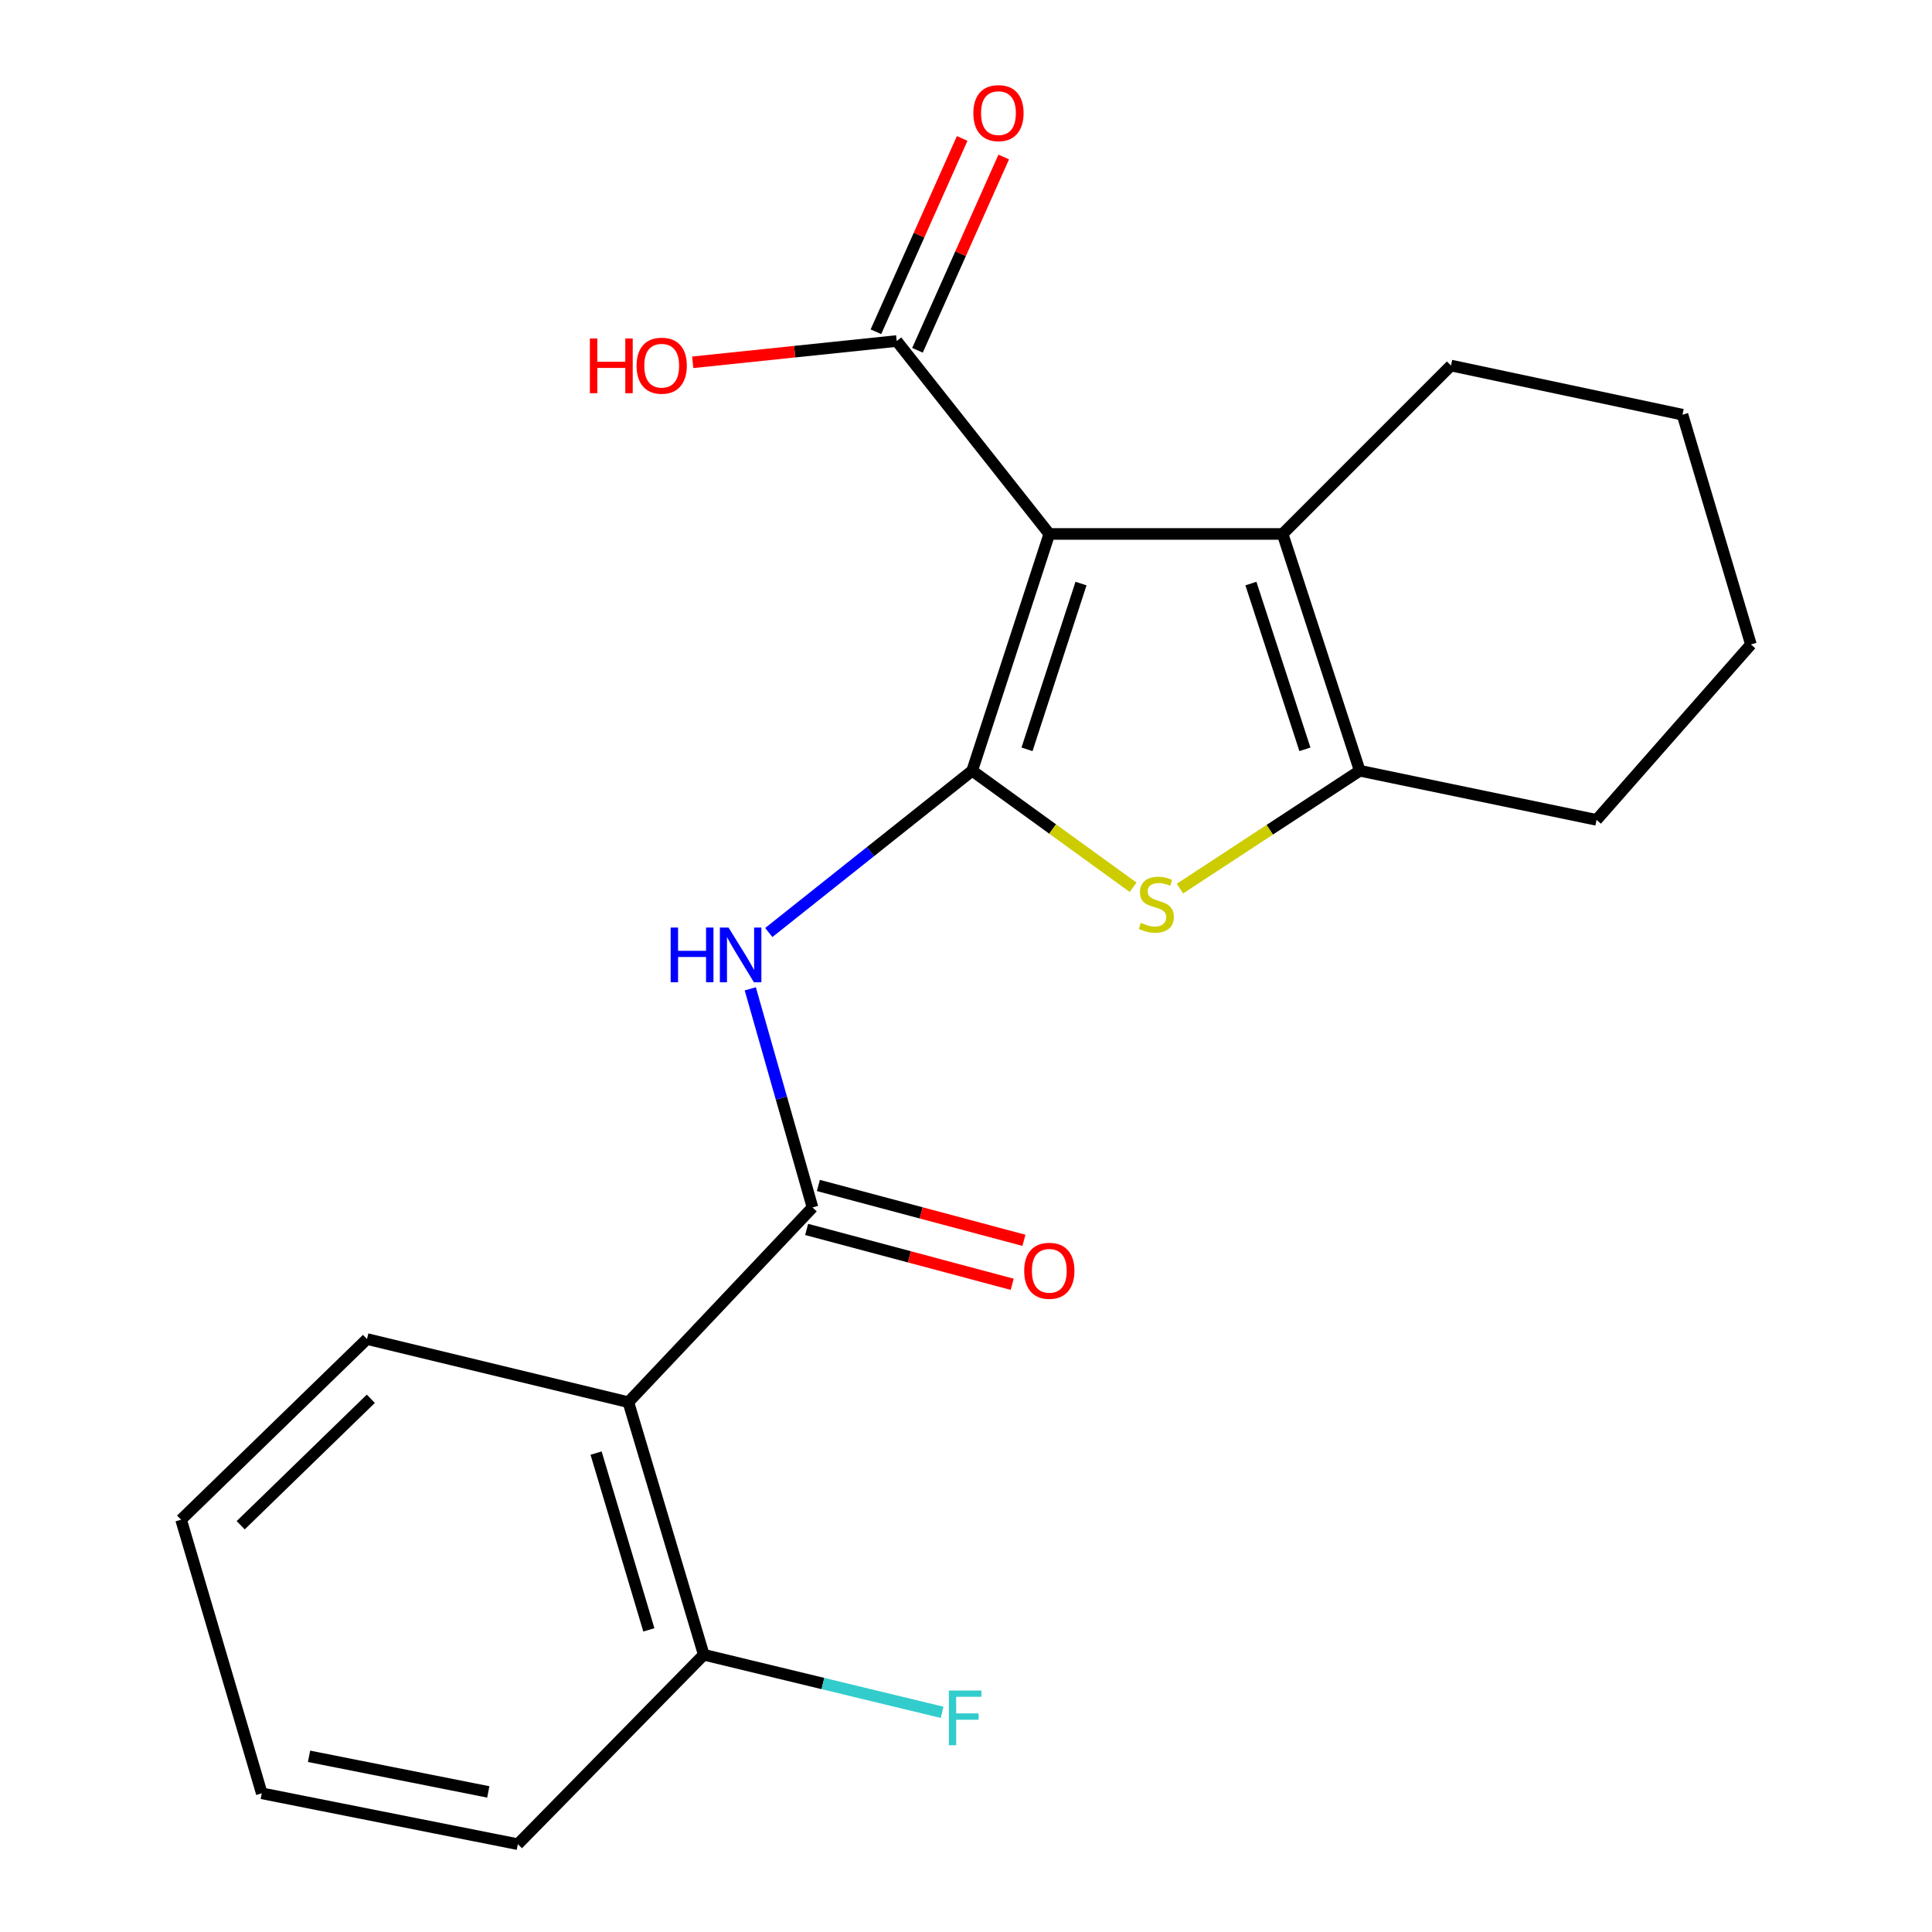 <?xml version='1.0' encoding='iso-8859-1'?>
<svg version='1.1' baseProfile='full'
              xmlns='http://www.w3.org/2000/svg'
                      xmlns:rdkit='http://www.rdkit.org/xml'
                      xmlns:xlink='http://www.w3.org/1999/xlink'
                  xml:space='preserve'
width='1000px' height='1000px' viewBox='0 0 1000 1000'>
<!-- END OF HEADER -->
<rect style='opacity:1.0;fill:#FFFFFF;stroke:none' width='1000' height='1000' x='0' y='0'> </rect>
<path class='bond-0' d='M 503.193,398.938 L 543.12,276.371' style='fill:none;fill-rule:evenodd;stroke:#000000;stroke-width:6px;stroke-linecap:butt;stroke-linejoin:miter;stroke-opacity:1' />
<path class='bond-0' d='M 531.579,387.849 L 559.528,302.052' style='fill:none;fill-rule:evenodd;stroke:#000000;stroke-width:6px;stroke-linecap:butt;stroke-linejoin:miter;stroke-opacity:1' />
<path class='bond-1' d='M 503.193,398.938 L 544.843,429.094' style='fill:none;fill-rule:evenodd;stroke:#000000;stroke-width:6px;stroke-linecap:butt;stroke-linejoin:miter;stroke-opacity:1' />
<path class='bond-1' d='M 544.843,429.094 L 586.492,459.251' style='fill:none;fill-rule:evenodd;stroke:#CCCC00;stroke-width:6px;stroke-linecap:butt;stroke-linejoin:miter;stroke-opacity:1' />
<path class='bond-3' d='M 503.193,398.938 L 450.555,440.805' style='fill:none;fill-rule:evenodd;stroke:#000000;stroke-width:6px;stroke-linecap:butt;stroke-linejoin:miter;stroke-opacity:1' />
<path class='bond-3' d='M 450.555,440.805 L 397.916,482.672' style='fill:none;fill-rule:evenodd;stroke:#0000FF;stroke-width:6px;stroke-linecap:butt;stroke-linejoin:miter;stroke-opacity:1' />
<path class='bond-2' d='M 543.12,276.371 L 663.88,276.371' style='fill:none;fill-rule:evenodd;stroke:#000000;stroke-width:6px;stroke-linecap:butt;stroke-linejoin:miter;stroke-opacity:1' />
<path class='bond-7' d='M 543.12,276.371 L 464.13,176.509' style='fill:none;fill-rule:evenodd;stroke:#000000;stroke-width:6px;stroke-linecap:butt;stroke-linejoin:miter;stroke-opacity:1' />
<path class='bond-5' d='M 610.742,459.941 L 657.274,429.439' style='fill:none;fill-rule:evenodd;stroke:#CCCC00;stroke-width:6px;stroke-linecap:butt;stroke-linejoin:miter;stroke-opacity:1' />
<path class='bond-5' d='M 657.274,429.439 L 703.807,398.938' style='fill:none;fill-rule:evenodd;stroke:#000000;stroke-width:6px;stroke-linecap:butt;stroke-linejoin:miter;stroke-opacity:1' />
<path class='bond-13' d='M 663.88,276.371 L 751.023,189.203' style='fill:none;fill-rule:evenodd;stroke:#000000;stroke-width:6px;stroke-linecap:butt;stroke-linejoin:miter;stroke-opacity:1' />
<path class='bond-21' d='M 663.88,276.371 L 703.807,398.938' style='fill:none;fill-rule:evenodd;stroke:#000000;stroke-width:6px;stroke-linecap:butt;stroke-linejoin:miter;stroke-opacity:1' />
<path class='bond-21' d='M 647.472,302.052 L 675.421,387.849' style='fill:none;fill-rule:evenodd;stroke:#000000;stroke-width:6px;stroke-linecap:butt;stroke-linejoin:miter;stroke-opacity:1' />
<path class='bond-4' d='M 388.346,511.816 L 404.449,568.391' style='fill:none;fill-rule:evenodd;stroke:#0000FF;stroke-width:6px;stroke-linecap:butt;stroke-linejoin:miter;stroke-opacity:1' />
<path class='bond-4' d='M 404.449,568.391 L 420.553,624.965' style='fill:none;fill-rule:evenodd;stroke:#000000;stroke-width:6px;stroke-linecap:butt;stroke-linejoin:miter;stroke-opacity:1' />
<path class='bond-6' d='M 420.553,624.965 L 325.245,725.77' style='fill:none;fill-rule:evenodd;stroke:#000000;stroke-width:6px;stroke-linecap:butt;stroke-linejoin:miter;stroke-opacity:1' />
<path class='bond-9' d='M 417.515,636.345 L 470.713,650.545' style='fill:none;fill-rule:evenodd;stroke:#000000;stroke-width:6px;stroke-linecap:butt;stroke-linejoin:miter;stroke-opacity:1' />
<path class='bond-9' d='M 470.713,650.545 L 523.911,664.744' style='fill:none;fill-rule:evenodd;stroke:#FF0000;stroke-width:6px;stroke-linecap:butt;stroke-linejoin:miter;stroke-opacity:1' />
<path class='bond-9' d='M 423.59,613.586 L 476.788,627.786' style='fill:none;fill-rule:evenodd;stroke:#000000;stroke-width:6px;stroke-linecap:butt;stroke-linejoin:miter;stroke-opacity:1' />
<path class='bond-9' d='M 476.788,627.786 L 529.986,641.986' style='fill:none;fill-rule:evenodd;stroke:#FF0000;stroke-width:6px;stroke-linecap:butt;stroke-linejoin:miter;stroke-opacity:1' />
<path class='bond-14' d='M 703.807,398.938 L 826.374,424.365' style='fill:none;fill-rule:evenodd;stroke:#000000;stroke-width:6px;stroke-linecap:butt;stroke-linejoin:miter;stroke-opacity:1' />
<path class='bond-8' d='M 325.245,725.77 L 364.268,856.489' style='fill:none;fill-rule:evenodd;stroke:#000000;stroke-width:6px;stroke-linecap:butt;stroke-linejoin:miter;stroke-opacity:1' />
<path class='bond-8' d='M 308.527,752.116 L 335.844,843.62' style='fill:none;fill-rule:evenodd;stroke:#000000;stroke-width:6px;stroke-linecap:butt;stroke-linejoin:miter;stroke-opacity:1' />
<path class='bond-15' d='M 325.245,725.77 L 189.958,693.08' style='fill:none;fill-rule:evenodd;stroke:#000000;stroke-width:6px;stroke-linecap:butt;stroke-linejoin:miter;stroke-opacity:1' />
<path class='bond-10' d='M 474.886,181.308 L 497.208,131.285' style='fill:none;fill-rule:evenodd;stroke:#000000;stroke-width:6px;stroke-linecap:butt;stroke-linejoin:miter;stroke-opacity:1' />
<path class='bond-10' d='M 497.208,131.285 L 519.53,81.261' style='fill:none;fill-rule:evenodd;stroke:#FF0000;stroke-width:6px;stroke-linecap:butt;stroke-linejoin:miter;stroke-opacity:1' />
<path class='bond-10' d='M 453.375,171.71 L 475.697,121.686' style='fill:none;fill-rule:evenodd;stroke:#000000;stroke-width:6px;stroke-linecap:butt;stroke-linejoin:miter;stroke-opacity:1' />
<path class='bond-10' d='M 475.697,121.686 L 498.019,71.662' style='fill:none;fill-rule:evenodd;stroke:#FF0000;stroke-width:6px;stroke-linecap:butt;stroke-linejoin:miter;stroke-opacity:1' />
<path class='bond-11' d='M 464.13,176.509 L 411.34,182.018' style='fill:none;fill-rule:evenodd;stroke:#000000;stroke-width:6px;stroke-linecap:butt;stroke-linejoin:miter;stroke-opacity:1' />
<path class='bond-11' d='M 411.34,182.018 L 358.55,187.527' style='fill:none;fill-rule:evenodd;stroke:#FF0000;stroke-width:6px;stroke-linecap:butt;stroke-linejoin:miter;stroke-opacity:1' />
<path class='bond-12' d='M 364.268,856.489 L 425.956,871.396' style='fill:none;fill-rule:evenodd;stroke:#000000;stroke-width:6px;stroke-linecap:butt;stroke-linejoin:miter;stroke-opacity:1' />
<path class='bond-12' d='M 425.956,871.396 L 487.643,886.304' style='fill:none;fill-rule:evenodd;stroke:#33CCCC;stroke-width:6px;stroke-linecap:butt;stroke-linejoin:miter;stroke-opacity:1' />
<path class='bond-16' d='M 364.268,856.489 L 268.031,954.545' style='fill:none;fill-rule:evenodd;stroke:#000000;stroke-width:6px;stroke-linecap:butt;stroke-linejoin:miter;stroke-opacity:1' />
<path class='bond-17' d='M 751.023,189.203 L 870.854,214.643' style='fill:none;fill-rule:evenodd;stroke:#000000;stroke-width:6px;stroke-linecap:butt;stroke-linejoin:miter;stroke-opacity:1' />
<path class='bond-18' d='M 826.374,424.365 L 906.266,333.572' style='fill:none;fill-rule:evenodd;stroke:#000000;stroke-width:6px;stroke-linecap:butt;stroke-linejoin:miter;stroke-opacity:1' />
<path class='bond-19' d='M 189.958,693.08 L 93.734,786.595' style='fill:none;fill-rule:evenodd;stroke:#000000;stroke-width:6px;stroke-linecap:butt;stroke-linejoin:miter;stroke-opacity:1' />
<path class='bond-19' d='M 191.941,724 L 124.584,789.46' style='fill:none;fill-rule:evenodd;stroke:#000000;stroke-width:6px;stroke-linecap:butt;stroke-linejoin:miter;stroke-opacity:1' />
<path class='bond-23' d='M 268.031,954.545 L 135.493,928.216' style='fill:none;fill-rule:evenodd;stroke:#000000;stroke-width:6px;stroke-linecap:butt;stroke-linejoin:miter;stroke-opacity:1' />
<path class='bond-23' d='M 252.74,927.492 L 159.963,909.061' style='fill:none;fill-rule:evenodd;stroke:#000000;stroke-width:6px;stroke-linecap:butt;stroke-linejoin:miter;stroke-opacity:1' />
<path class='bond-22' d='M 870.854,214.643 L 906.266,333.572' style='fill:none;fill-rule:evenodd;stroke:#000000;stroke-width:6px;stroke-linecap:butt;stroke-linejoin:miter;stroke-opacity:1' />
<path class='bond-20' d='M 93.734,786.595 L 135.493,928.216' style='fill:none;fill-rule:evenodd;stroke:#000000;stroke-width:6px;stroke-linecap:butt;stroke-linejoin:miter;stroke-opacity:1' />
<path  class='atom-2' d='M 590.514 477.675
Q 590.834 477.795, 592.154 478.355
Q 593.474 478.915, 594.914 479.275
Q 596.394 479.595, 597.834 479.595
Q 600.514 479.595, 602.074 478.315
Q 603.634 476.995, 603.634 474.715
Q 603.634 473.155, 602.834 472.195
Q 602.074 471.235, 600.874 470.715
Q 599.674 470.195, 597.674 469.595
Q 595.154 468.835, 593.634 468.115
Q 592.154 467.395, 591.074 465.875
Q 590.034 464.355, 590.034 461.795
Q 590.034 458.235, 592.434 456.035
Q 594.874 453.835, 599.674 453.835
Q 602.954 453.835, 606.674 455.395
L 605.754 458.475
Q 602.354 457.075, 599.794 457.075
Q 597.034 457.075, 595.514 458.235
Q 593.994 459.355, 594.034 461.315
Q 594.034 462.835, 594.794 463.755
Q 595.594 464.675, 596.714 465.195
Q 597.874 465.715, 599.794 466.315
Q 602.354 467.115, 603.874 467.915
Q 605.394 468.715, 606.474 470.355
Q 607.594 471.955, 607.594 474.715
Q 607.594 478.635, 604.954 480.755
Q 602.354 482.835, 597.994 482.835
Q 595.474 482.835, 593.554 482.275
Q 591.674 481.755, 589.434 480.835
L 590.514 477.675
' fill='#CCCC00'/>
<path  class='atom-4' d='M 347.128 480.099
L 350.968 480.099
L 350.968 492.139
L 365.448 492.139
L 365.448 480.099
L 369.288 480.099
L 369.288 508.419
L 365.448 508.419
L 365.448 495.339
L 350.968 495.339
L 350.968 508.419
L 347.128 508.419
L 347.128 480.099
' fill='#0000FF'/>
<path  class='atom-4' d='M 377.088 480.099
L 386.368 495.099
Q 387.288 496.579, 388.768 499.259
Q 390.248 501.939, 390.328 502.099
L 390.328 480.099
L 394.088 480.099
L 394.088 508.419
L 390.208 508.419
L 380.248 492.019
Q 379.088 490.099, 377.848 487.899
Q 376.648 485.699, 376.288 485.019
L 376.288 508.419
L 372.608 508.419
L 372.608 480.099
L 377.088 480.099
' fill='#0000FF'/>
<path  class='atom-10' d='M 530.12 657.761
Q 530.12 650.961, 533.48 647.161
Q 536.84 643.361, 543.12 643.361
Q 549.4 643.361, 552.76 647.161
Q 556.12 650.961, 556.12 657.761
Q 556.12 664.641, 552.72 668.561
Q 549.32 672.441, 543.12 672.441
Q 536.88 672.441, 533.48 668.561
Q 530.12 664.681, 530.12 657.761
M 543.12 669.241
Q 547.44 669.241, 549.76 666.361
Q 552.12 663.441, 552.12 657.761
Q 552.12 652.201, 549.76 649.401
Q 547.44 646.561, 543.12 646.561
Q 538.8 646.561, 536.44 649.361
Q 534.12 652.161, 534.12 657.761
Q 534.12 663.481, 536.44 666.361
Q 538.8 669.241, 543.12 669.241
' fill='#FF0000'/>
<path  class='atom-11' d='M 503.803 58.55
Q 503.803 51.75, 507.163 47.95
Q 510.523 44.15, 516.803 44.15
Q 523.083 44.15, 526.443 47.95
Q 529.803 51.75, 529.803 58.55
Q 529.803 65.43, 526.403 69.35
Q 523.003 73.23, 516.803 73.23
Q 510.563 73.23, 507.163 69.35
Q 503.803 65.47, 503.803 58.55
M 516.803 70.03
Q 521.123 70.03, 523.443 67.15
Q 525.803 64.23, 525.803 58.55
Q 525.803 52.99, 523.443 50.19
Q 521.123 47.35, 516.803 47.35
Q 512.483 47.35, 510.123 50.15
Q 507.803 52.95, 507.803 58.55
Q 507.803 64.27, 510.123 67.15
Q 512.483 70.03, 516.803 70.03
' fill='#FF0000'/>
<path  class='atom-12' d='M 305.333 175.203
L 309.173 175.203
L 309.173 187.243
L 323.653 187.243
L 323.653 175.203
L 327.493 175.203
L 327.493 203.523
L 323.653 203.523
L 323.653 190.443
L 309.173 190.443
L 309.173 203.523
L 305.333 203.523
L 305.333 175.203
' fill='#FF0000'/>
<path  class='atom-12' d='M 329.493 189.283
Q 329.493 182.483, 332.853 178.683
Q 336.213 174.883, 342.493 174.883
Q 348.773 174.883, 352.133 178.683
Q 355.493 182.483, 355.493 189.283
Q 355.493 196.163, 352.093 200.083
Q 348.693 203.963, 342.493 203.963
Q 336.253 203.963, 332.853 200.083
Q 329.493 196.203, 329.493 189.283
M 342.493 200.763
Q 346.813 200.763, 349.133 197.883
Q 351.493 194.963, 351.493 189.283
Q 351.493 183.723, 349.133 180.923
Q 346.813 178.083, 342.493 178.083
Q 338.173 178.083, 335.813 180.883
Q 333.493 183.683, 333.493 189.283
Q 333.493 195.003, 335.813 197.883
Q 338.173 200.763, 342.493 200.763
' fill='#FF0000'/>
<path  class='atom-13' d='M 491.122 875.019
L 507.962 875.019
L 507.962 878.259
L 494.922 878.259
L 494.922 886.859
L 506.522 886.859
L 506.522 890.139
L 494.922 890.139
L 494.922 903.339
L 491.122 903.339
L 491.122 875.019
' fill='#33CCCC'/>
</svg>
